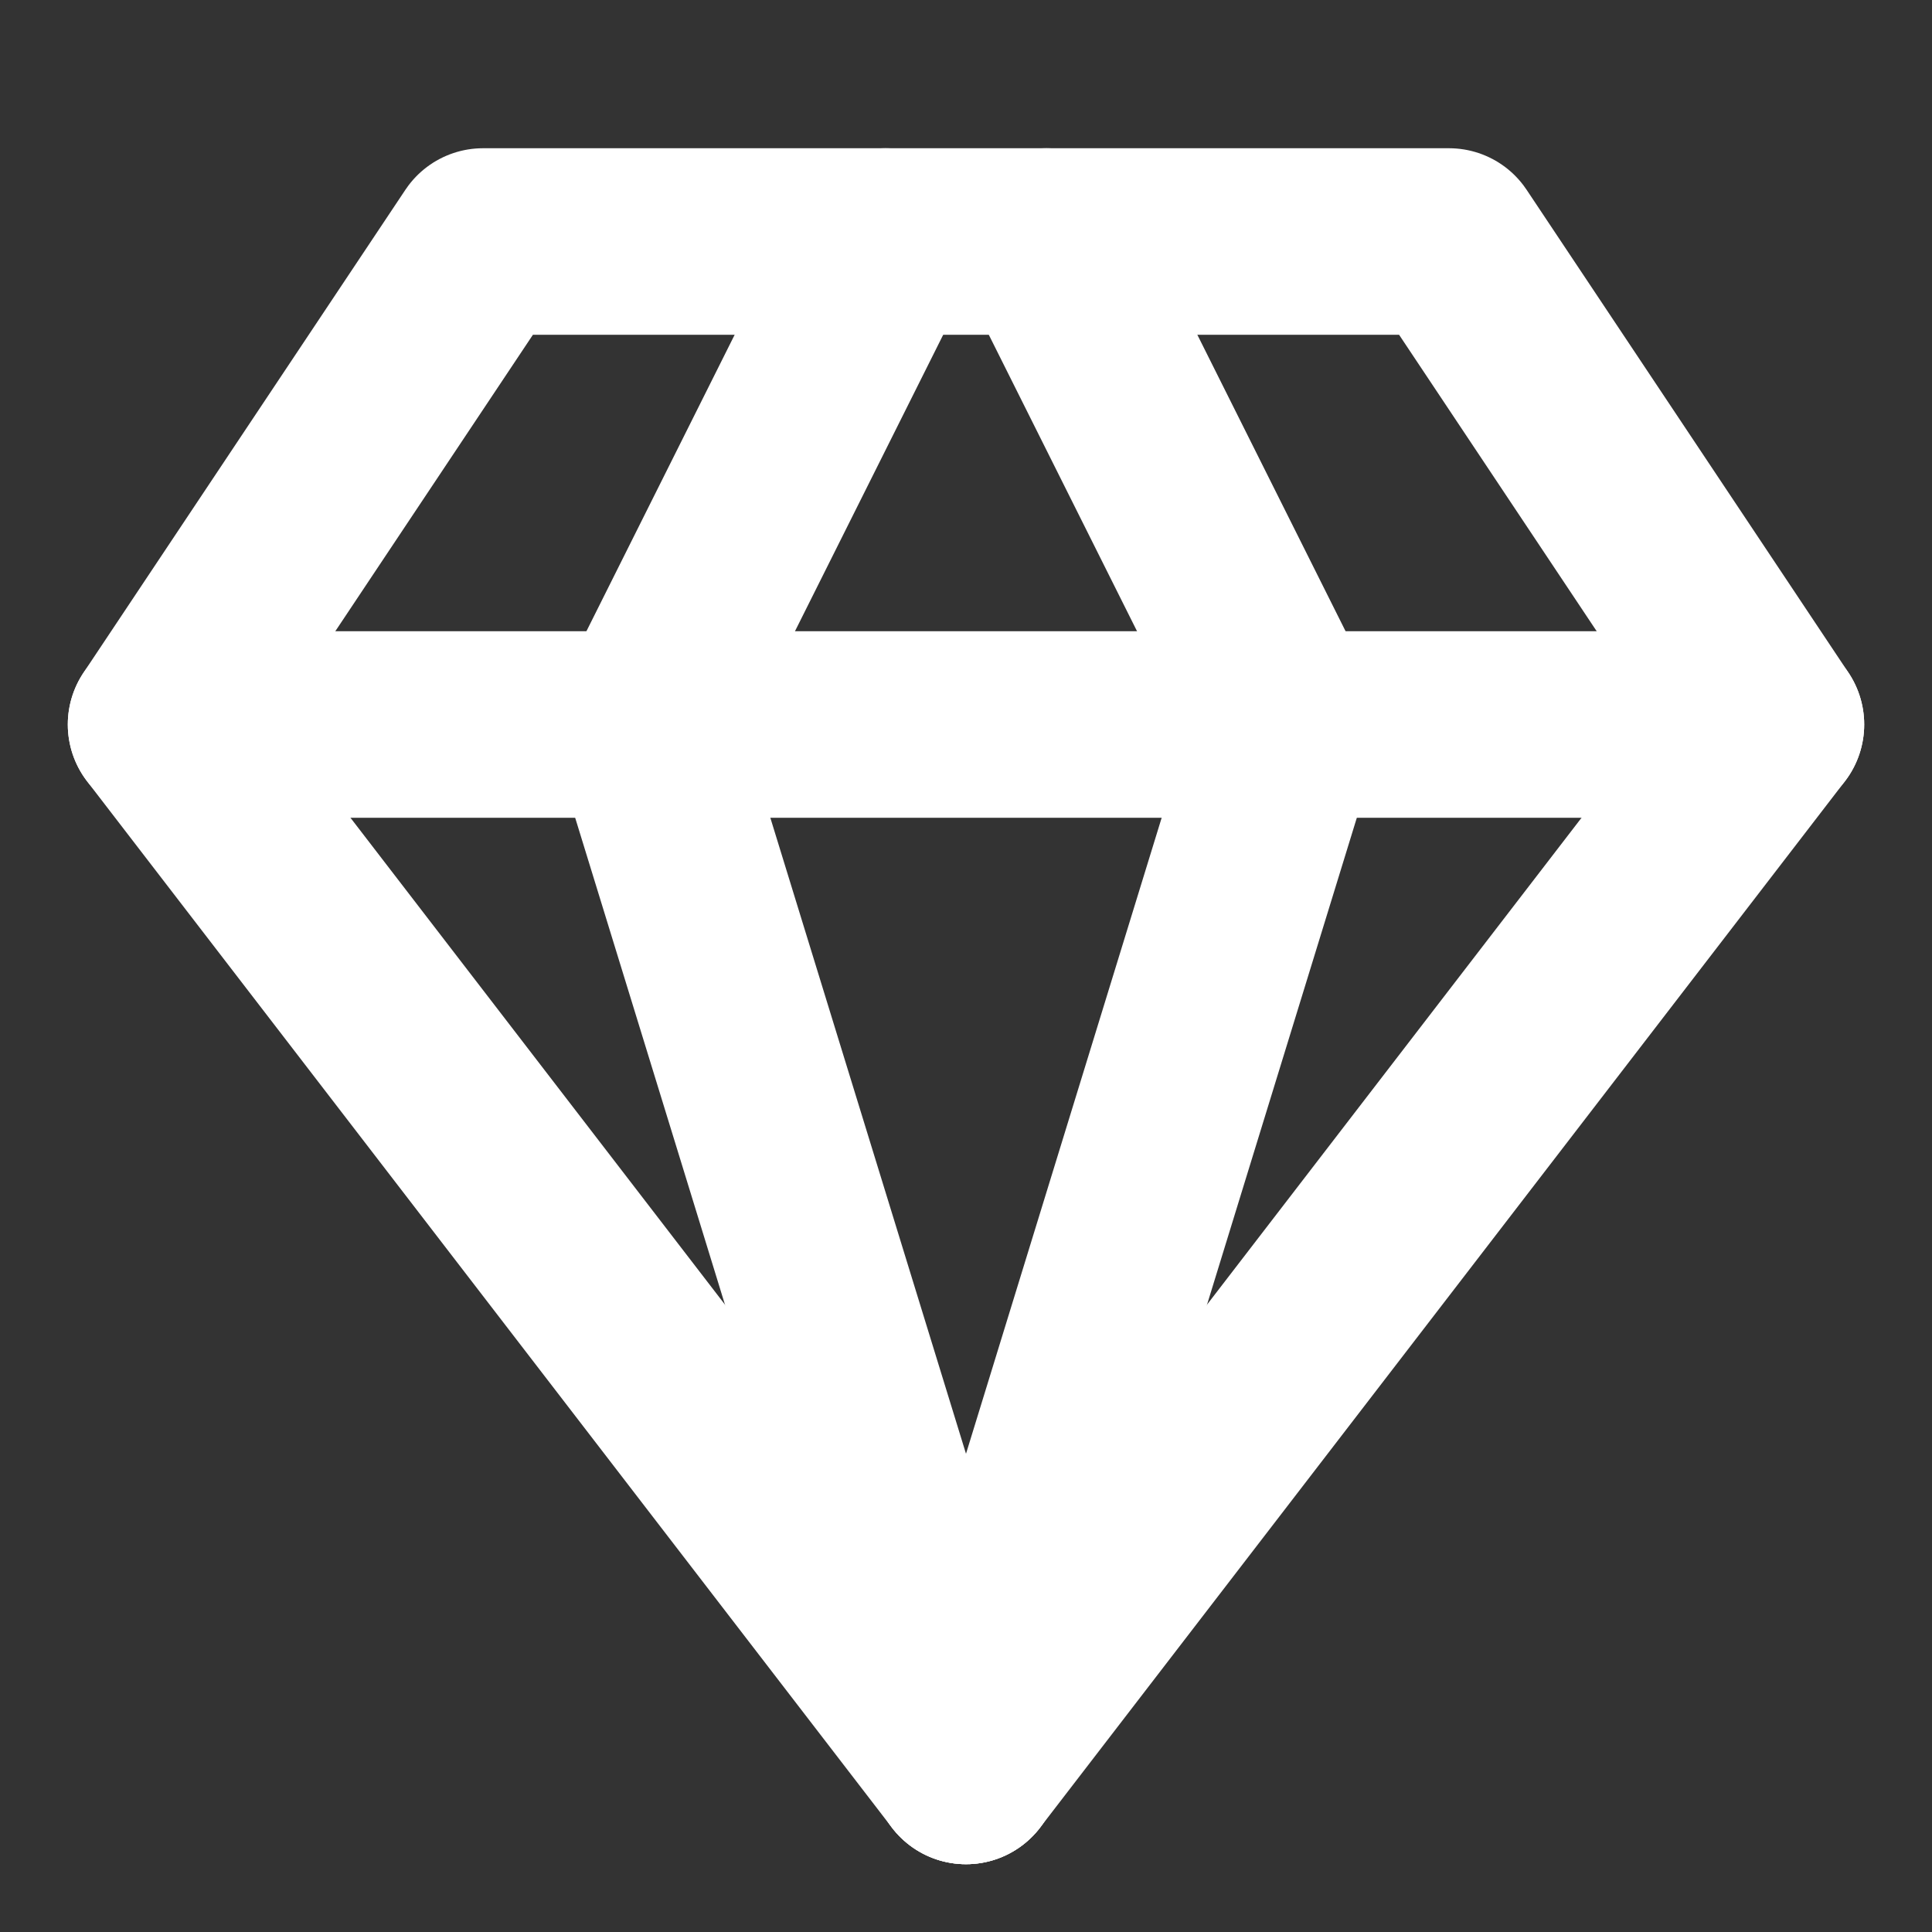 <svg width="11" height="11" viewBox="0 0 11 11" fill="none" xmlns="http://www.w3.org/2000/svg">
<rect x="0" y="0" width="11" height="11" fill="#333333" stroke="none"/>
<g clip-path="url(#clip0_11211_2600)">
<path d="M2.75 1.375H8.25L10.083 4.125L5.5 10.083L0.917 4.125L2.75 1.375Z" stroke="white" stroke-width="1.062" stroke-linecap="round" stroke-linejoin="round"/>
<path d="M5.5 10.083L7.333 4.125L5.958 1.375" stroke="white" stroke-width="1.062" stroke-linecap="round" stroke-linejoin="round"/>
<path d="M5.5 10.083L3.667 4.125L5.042 1.375" stroke="white" stroke-width="1.062" stroke-linecap="round" stroke-linejoin="round"/>
<path d="M0.917 4.125H10.083" stroke="white" stroke-width="1.062" stroke-linecap="round" stroke-linejoin="round"/>
</g>
<defs>
<clipPath id="clip0_11211_2600">
<rect width="11" height="11" fill="white"/>
</clipPath>
</defs>
</svg>
